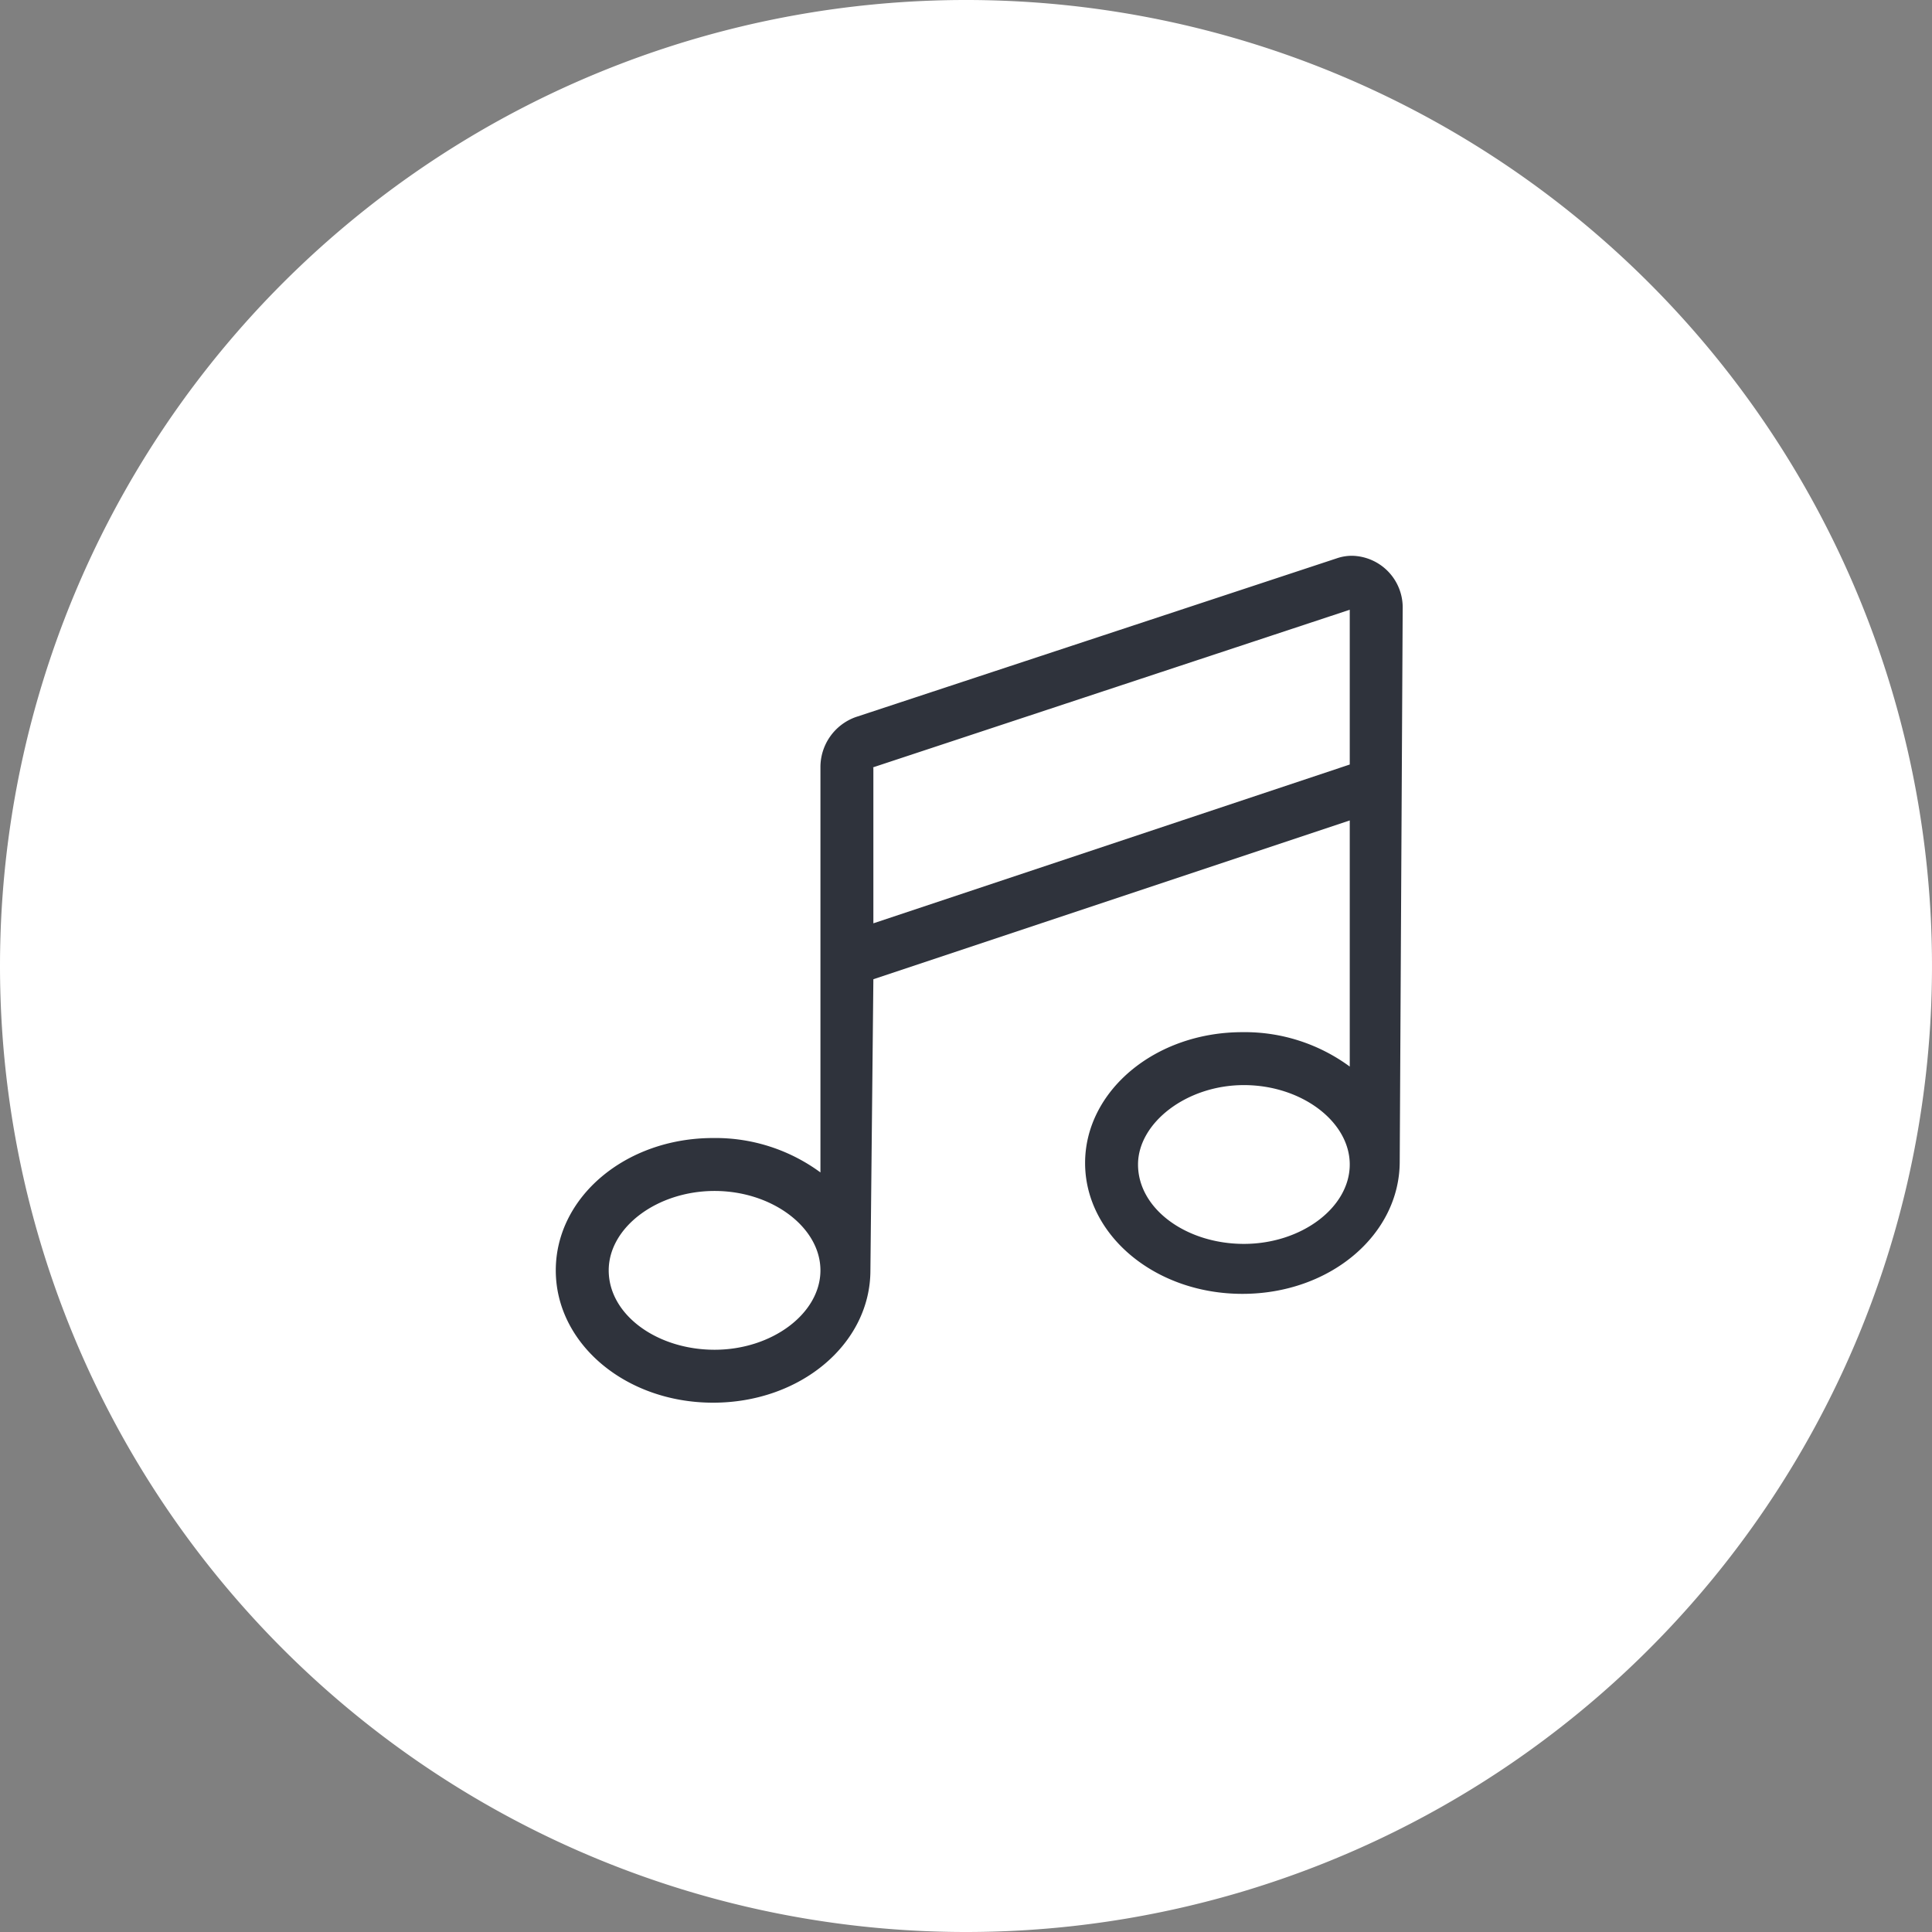 <svg xmlns="http://www.w3.org/2000/svg" width="73" height="73" viewBox="0 0 73 73">
  <rect x="0" y="0" width="73" height="73" fill="#808080" stroke="none"/>
  <g id="Group_3117" data-name="Group 3117" transform="translate(-1588 -5651)">
    <path id="Path_8724" data-name="Path 8724" d="M410,1171.983a35,35,0,1,0-35-35,35,35,0,0,0,35,35" transform="translate(1214.5 4550.517)" fill="#fff" stroke="#fff" stroke-width="3"/>
    <path id="music-light" d="M30.094,0a1.759,1.759,0,0,0-.578.094l-18.181,6A2.008,2.008,0,0,0,10,8V23.3A6.692,6.692,0,0,0,5.944,22C2.631,22,0,24.237,0,27s2.631,5,5.944,5,5.944-2.231,5.944-5L12,16l18-6v9.3A6.692,6.692,0,0,0,25.944,18C22.631,18,20,20.234,20,22.944s2.631,4.944,5.944,4.944,5.944-2.234,5.944-5L32,2A1.953,1.953,0,0,0,30.094,0ZM6,30c-2.172,0-4-1.319-4-3,0-1.625,1.828-3,4-3s4,1.375,4,3S8.175,30,6,30Zm20-4c-2.172,0-4-1.319-4-3,0-1.569,1.828-3,4-3s4,1.375,4,3S28.175,26,26,26ZM30,7.887l-18,6V8h-.031L30,2.039Z" transform="translate(1609 5672)" fill="#2f333c"/>
  </g>
</svg>
